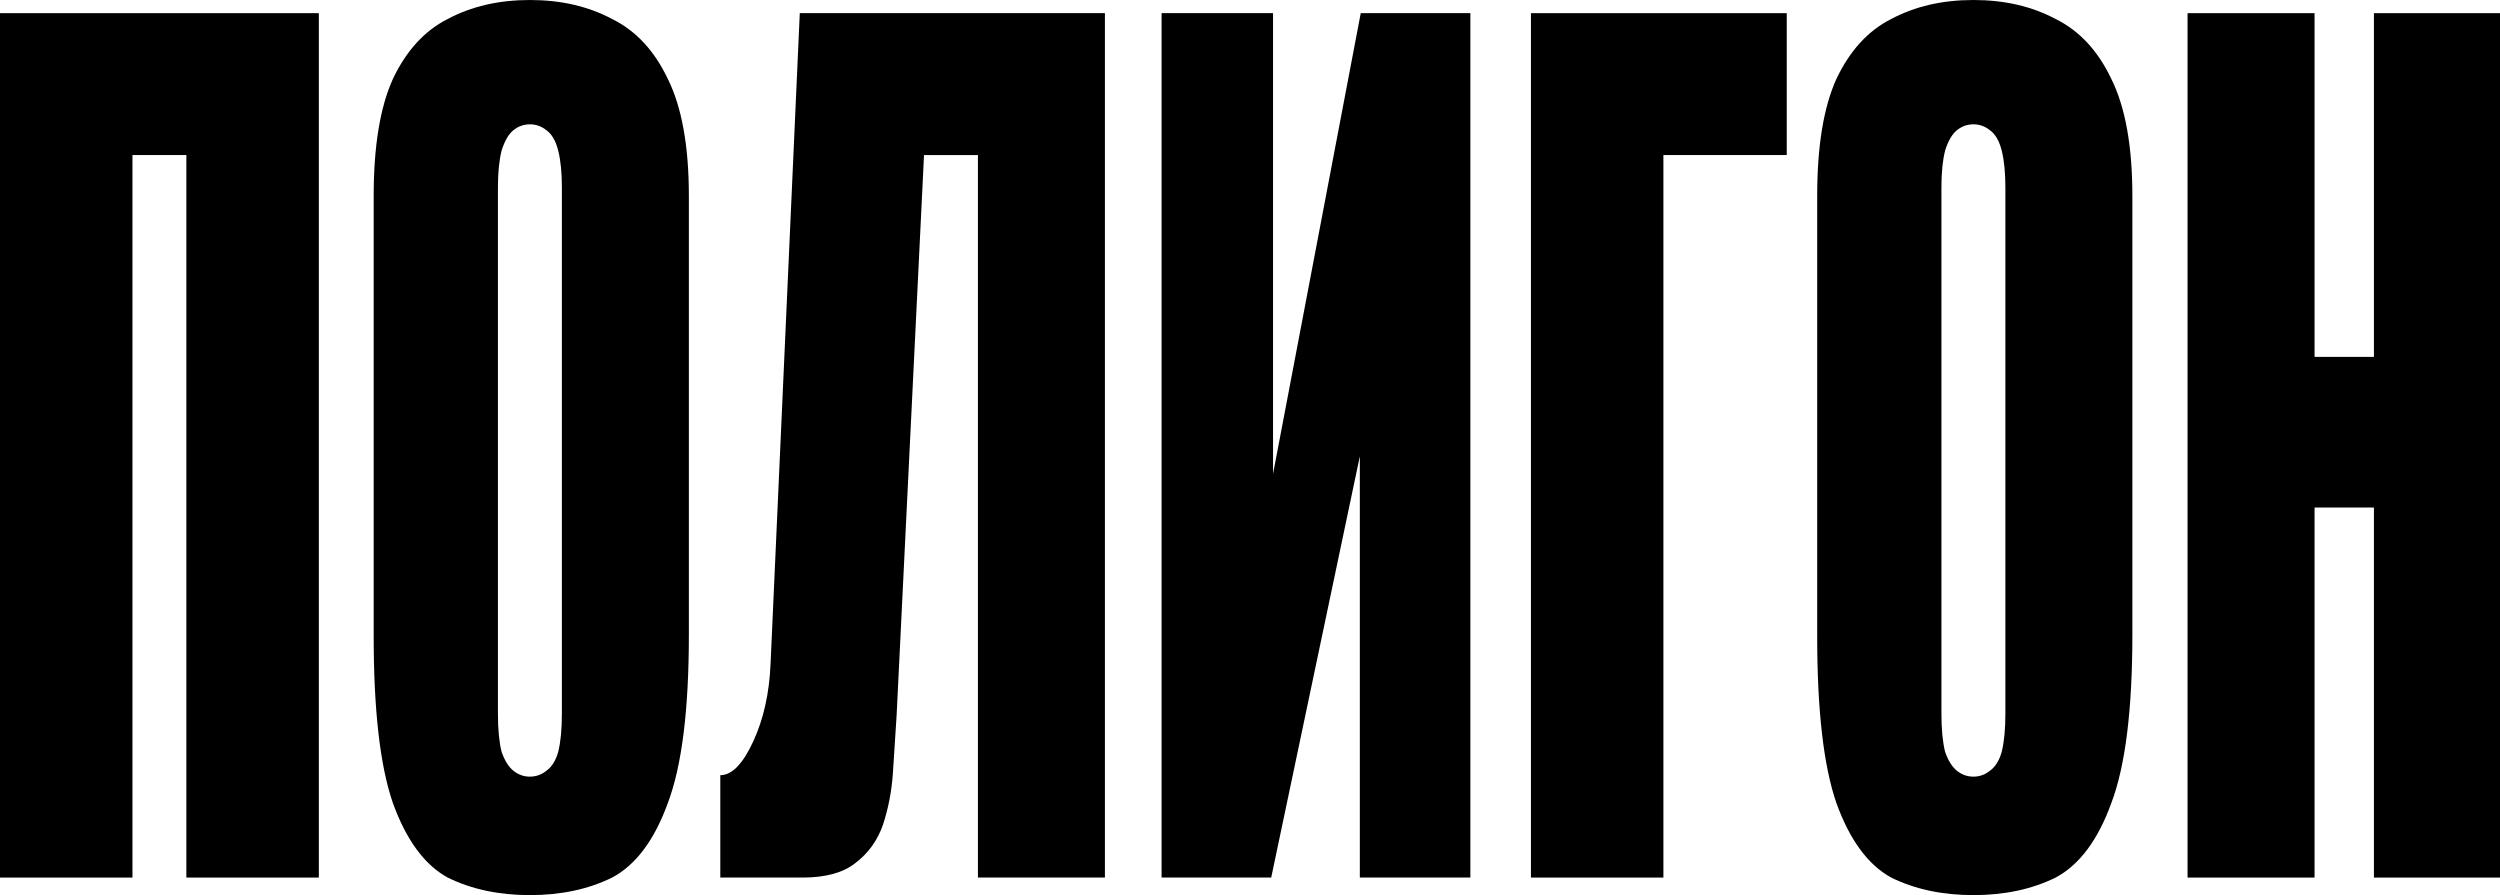 <?xml version="1.0" encoding="UTF-8"?> <svg xmlns="http://www.w3.org/2000/svg" width="553" height="198" viewBox="0 0 553 198" fill="none"><path d="M0 194.118V2.912H70.526V194.118H41.224V34.294H29.302V194.118H0Z" fill="black"></path><path d="M117.215 198C110.344 198 104.282 196.706 99.027 194.118C93.908 191.314 89.866 185.814 86.903 177.618C84.073 169.422 82.659 157.127 82.659 140.735V43.353C82.659 32.353 84.073 23.726 86.903 17.471C89.866 11.216 93.908 6.794 99.027 4.206C104.282 1.402 110.344 0 117.215 0C124.085 0 130.148 1.402 135.402 4.206C140.656 6.794 144.765 11.216 147.729 17.471C150.827 23.726 152.377 32.353 152.377 43.353V140.412C152.377 157.02 150.827 169.422 147.729 177.618C144.765 185.814 140.656 191.314 135.402 194.118C130.148 196.706 124.085 198 117.215 198ZM117.215 171.794C118.562 171.794 119.774 171.363 120.852 170.5C122.065 169.637 122.94 168.235 123.479 166.294C124.018 164.137 124.287 161.333 124.287 157.882V41.412C124.287 38.176 124.018 35.48 123.479 33.324C122.94 31.167 122.065 29.657 120.852 28.794C119.774 27.931 118.562 27.5 117.215 27.5C115.867 27.5 114.655 27.931 113.577 28.794C112.499 29.657 111.624 31.167 110.95 33.324C110.411 35.48 110.142 38.176 110.142 41.412V157.882C110.142 161.333 110.411 164.137 110.95 166.294C111.624 168.235 112.499 169.637 113.577 170.5C114.655 171.363 115.867 171.794 117.215 171.794Z" fill="black"></path><path d="M159.331 194.118V171.471C161.891 171.471 164.316 168.99 166.606 164.029C168.896 159.069 170.176 153.353 170.446 146.882L176.912 2.912H244.407V194.118H216.318V34.294H204.395L198.333 158.206C198.063 162.304 197.794 166.51 197.524 170.824C197.255 174.922 196.514 178.804 195.301 182.471C194.089 185.922 192.068 188.725 189.239 190.882C186.545 193.039 182.638 194.118 177.518 194.118H159.331Z" fill="black"></path><path d="M256.942 194.118V2.912H281.596V104.824L300.996 2.912H325.246V194.118H300.794V100.941L281.192 194.118H256.942Z" fill="black"></path><path d="M338.643 194.118V2.912H395.226V34.294H367.945V194.118H338.643Z" fill="black"></path><path d="M436.518 198C429.647 198 423.585 196.706 418.331 194.118C413.211 191.314 409.17 185.814 406.206 177.618C403.377 169.422 401.962 157.127 401.962 140.735V43.353C401.962 32.353 403.377 23.726 406.206 17.471C409.17 11.216 413.211 6.794 418.331 4.206C423.585 1.402 429.647 0 436.518 0C443.389 0 449.451 1.402 454.705 4.206C459.959 6.794 464.068 11.216 467.032 17.471C470.131 23.726 471.68 32.353 471.68 43.353V140.412C471.68 157.02 470.131 169.422 467.032 177.618C464.068 185.814 459.959 191.314 454.705 194.118C449.451 196.706 443.389 198 436.518 198ZM436.518 171.794C437.865 171.794 439.078 171.363 440.155 170.5C441.368 169.637 442.244 168.235 442.782 166.294C443.321 164.137 443.591 161.333 443.591 157.882V41.412C443.591 38.176 443.321 35.48 442.782 33.324C442.244 31.167 441.368 29.657 440.155 28.794C439.078 27.931 437.865 27.5 436.518 27.5C435.171 27.5 433.958 27.931 432.88 28.794C431.803 29.657 430.927 31.167 430.253 33.324C429.714 35.48 429.445 38.176 429.445 41.412V157.882C429.445 161.333 429.714 164.137 430.253 166.294C430.927 168.235 431.803 169.637 432.88 170.5C433.958 171.363 435.171 171.794 436.518 171.794Z" fill="black"></path><path d="M483.888 194.118V2.912H511.978V78.941H525.113V2.912H553V194.118H525.113V112.265H511.978V194.118H483.888Z" fill="black"></path></svg> 